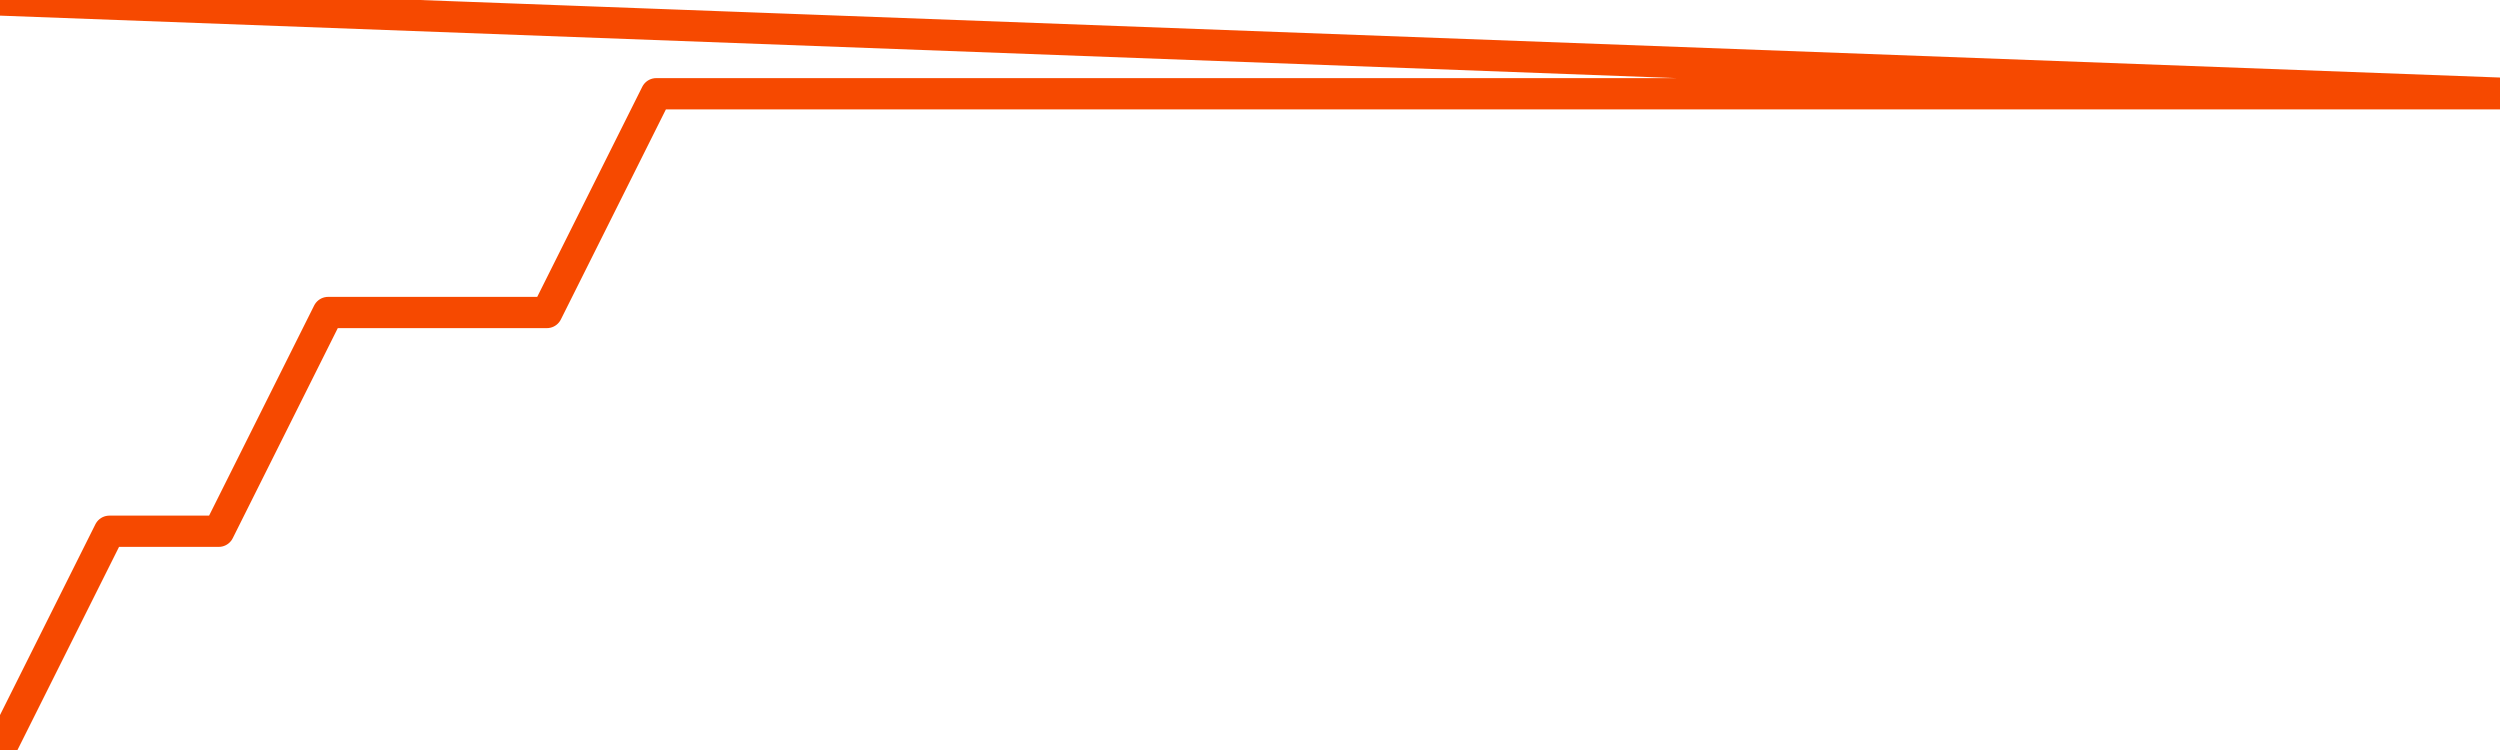       <svg
        version="1.1"
        xmlns="http://www.w3.org/2000/svg"
        width="80"
        height="24"
        viewBox="0 0 80 24">
        <path
          fill="url(#gradient)"
          fill-opacity="0.56"
          stroke="none"
          d="M 0,26 0.0,24.0 3.5,17.0 7.0,17.0 10.5,10.0 14.0,10.0 17.5,10.0 21.0,3.0 24.5,3.0 28.0,3.0 31.5,3.0 35.0,3.0 38.5,3.0 42.0,3.0 45.5,3.0 49.0,3.0 52.5,3.0 56.0,3.0 59.5,3.0 63.0,3.0 66.5,3.0 70.0,3.0 73.5,3.0 77.0,3.0 80.5,3.0 82,26 Z"
        />
        <path
          fill="none"
          stroke="#F64900"
          stroke-width="1"
          stroke-linejoin="round"
          stroke-linecap="round"
          d="M 0.0,24.0 3.5,17.0 7.0,17.0 10.5,10.0 14.0,10.0 17.5,10.0 21.0,3.0 24.5,3.0 28.0,3.0 31.5,3.0 35.0,3.0 38.5,3.0 42.0,3.0 45.5,3.0 49.0,3.0 52.5,3.0 56.0,3.0 59.5,3.0 63.0,3.0 66.5,3.0 70.0,3.0 73.5,3.0 77.0,3.0 80.5,3.0.join(' ') }"
        />
      </svg>
